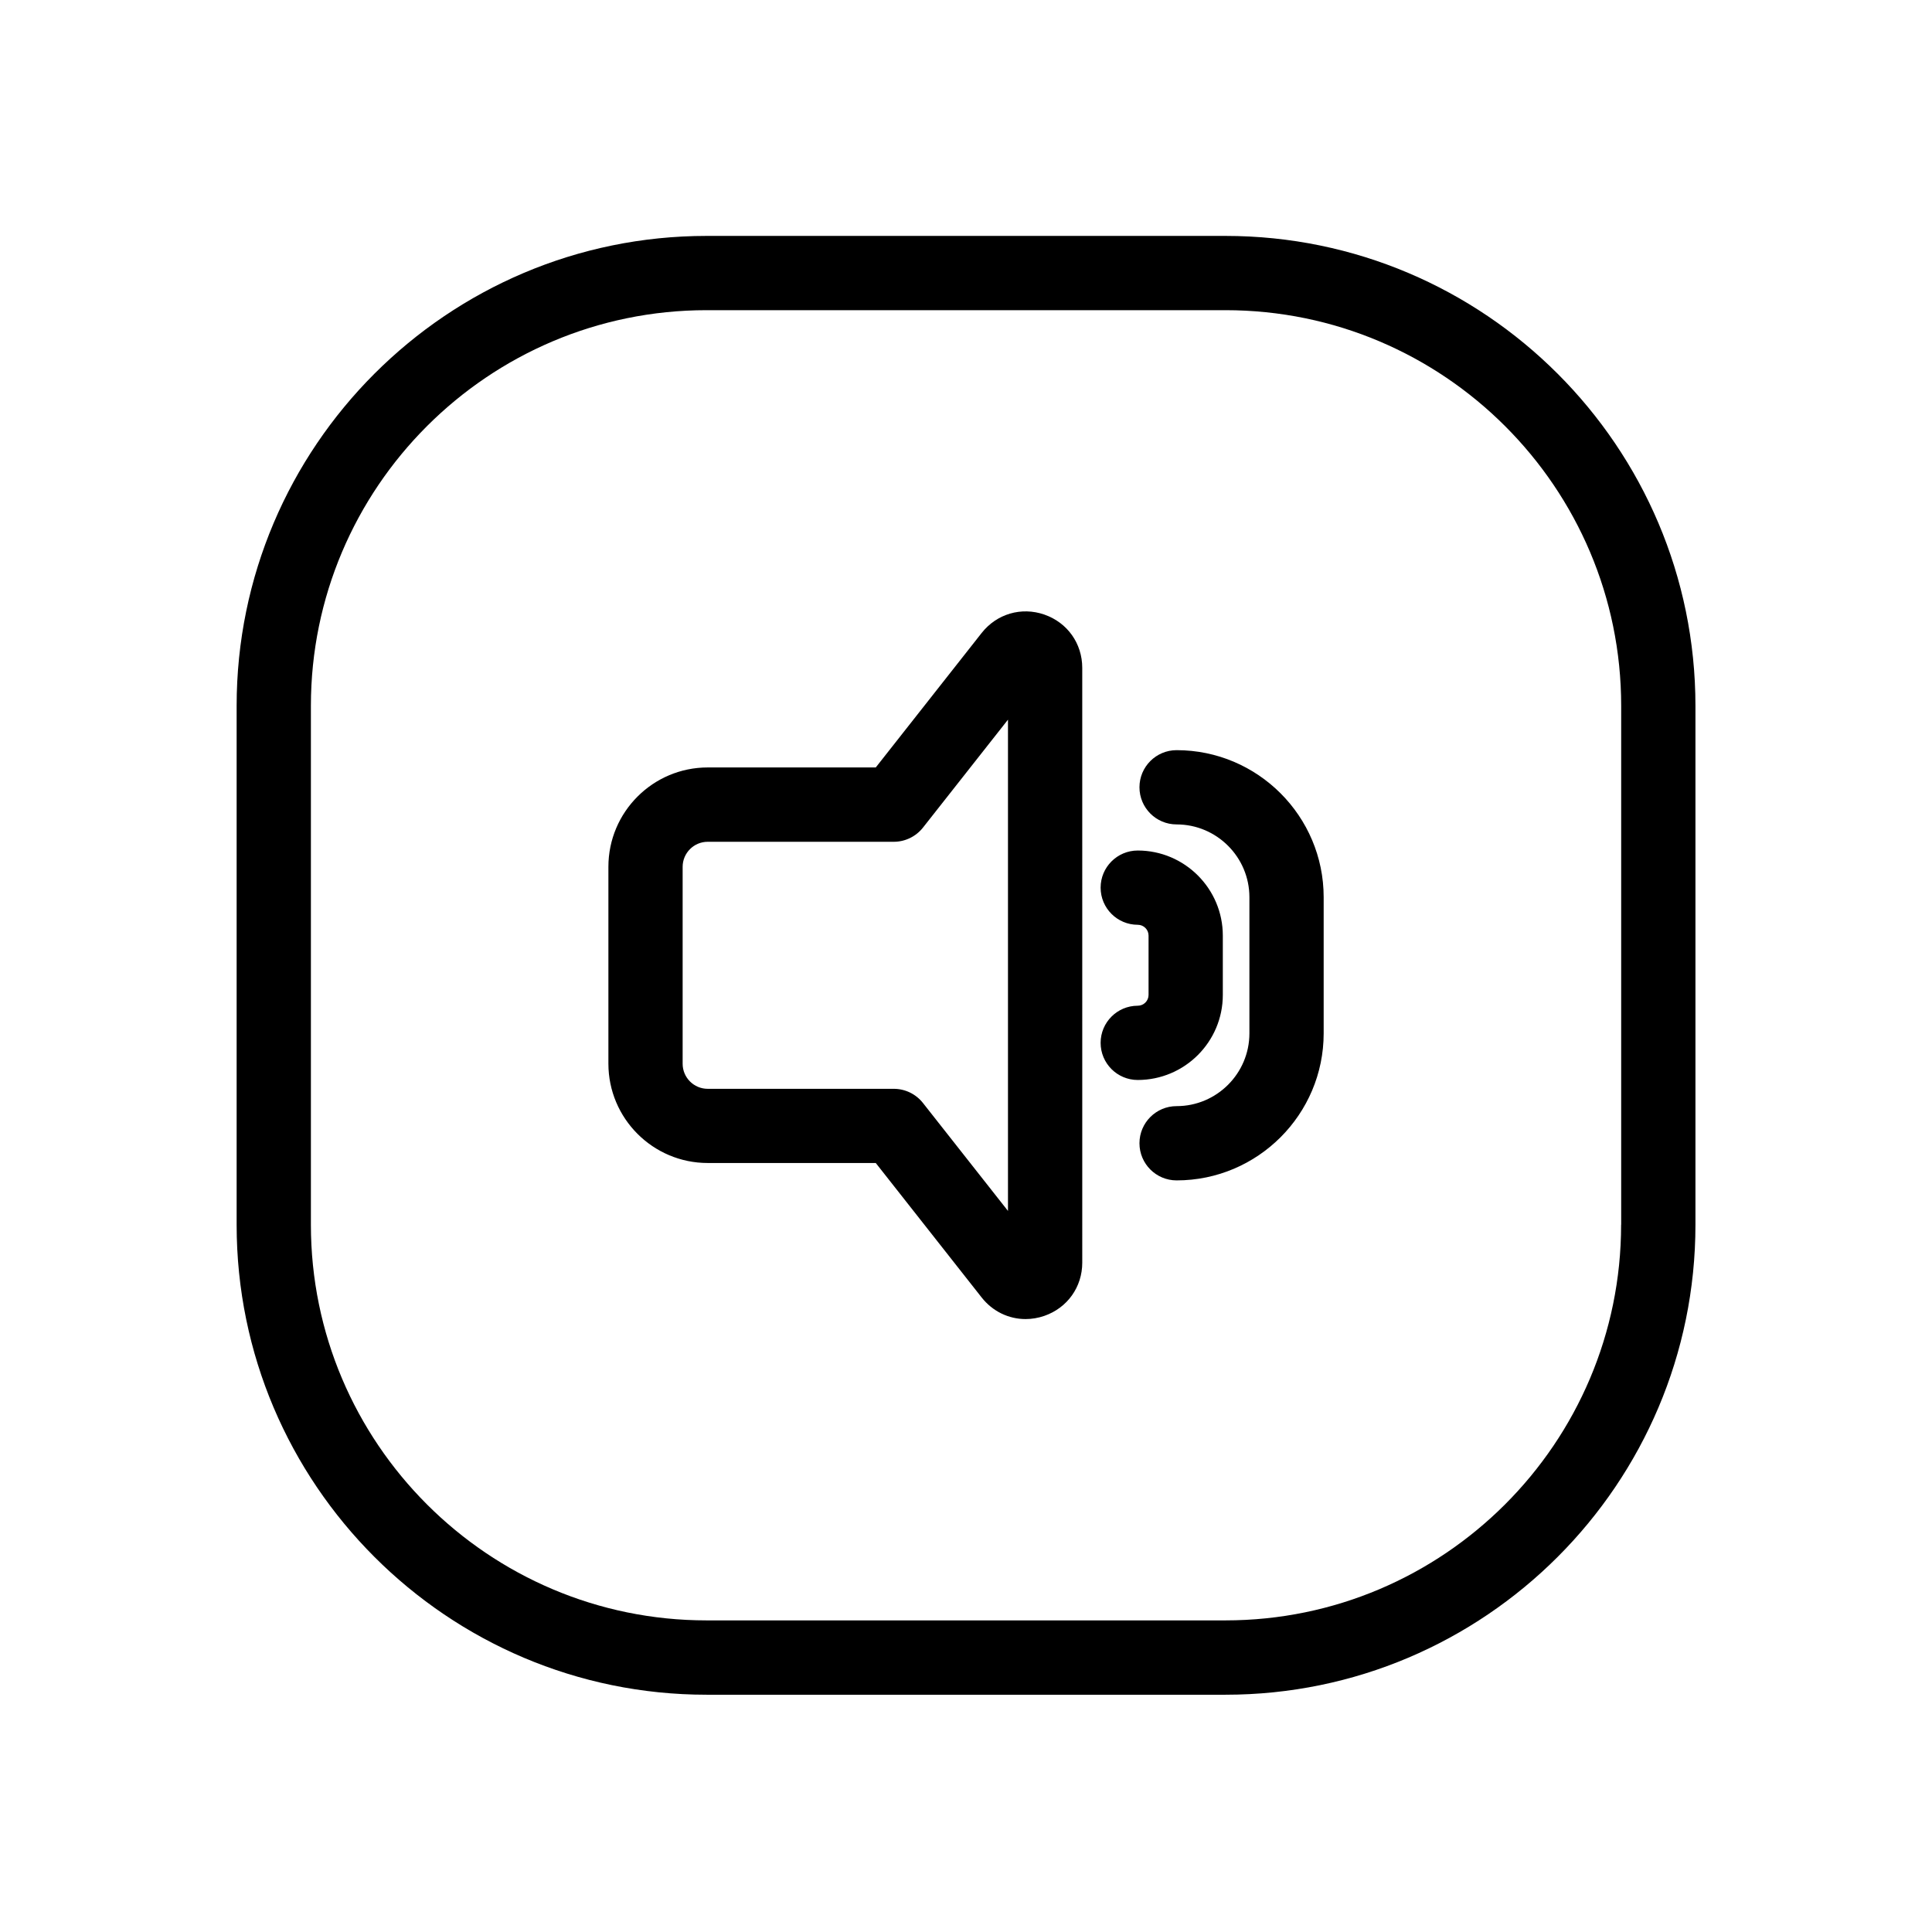 <?xml version="1.0" encoding="UTF-8"?>
<!-- The Best Svg Icon site in the world: iconSvg.co, Visit us! https://iconsvg.co -->
<svg fill="#000000" width="800px" height="800px" version="1.1" viewBox="144 144 512 512" xmlns="http://www.w3.org/2000/svg">
 <path d="m468.75 206.52h-137.5c-68.664 0-124.54 55.863-124.54 124.54v137.52c0 68.664 55.863 124.54 124.54 124.54h137.52c68.664 0 124.54-55.863 124.54-124.54v-137.52c-0.012-68.672-55.871-124.54-124.55-124.54zm104.86 262.04c0 57.82-47.035 104.86-104.86 104.86h-137.5c-57.82 0-104.86-47.035-104.86-104.86v-137.5c0-57.82 47.035-104.86 104.86-104.86h137.52c57.82 0 104.86 47.035 104.86 104.86v137.5zm-152.84-161.69c-6.102-2.117-12.625-0.195-16.621 4.871l-28.062 35.641h-44.535c-14.516 0-26.32 11.809-26.32 26.32v52.184c0 14.516 11.809 26.32 26.32 26.32h44.535l28.062 35.641c2.914 3.699 7.172 5.719 11.633 5.719 1.652 0 3.336-0.277 4.981-0.848 6.102-2.117 10.047-7.644 10.047-14.102l-0.004-157.63c0-6.457-3.934-11.996-10.035-14.113zm-9.645 158.04-22.535-28.613c-1.871-2.371-4.715-3.75-7.734-3.75h-49.309c-3.66 0-6.641-2.981-6.641-6.641v-52.184c0-3.66 2.981-6.641 6.641-6.641h49.309c3.019 0 5.863-1.387 7.734-3.75l22.535-28.613zm44.684-122.11c-5.434 0-9.84 4.41-9.84 9.84 0 5.434 4.41 9.84 9.84 9.84 10.637 0 19.297 8.66 19.297 19.297v36.062c0 10.637-8.66 19.297-19.297 19.297-5.434 0-9.84 4.41-9.84 9.84 0 5.434 4.41 9.84 9.84 9.84 21.492 0 38.977-17.484 38.977-38.977v-36.062c0-21.492-17.484-38.977-38.977-38.977zm12.25 64.863v-15.723c0-12.43-10.117-22.543-22.543-22.543-5.434 0-9.84 4.41-9.84 9.84 0 5.434 4.41 9.84 9.84 9.84 1.574 0 2.863 1.277 2.863 2.863v15.723c0 1.574-1.277 2.863-2.863 2.863-5.434 0-9.84 4.41-9.84 9.84 0 5.434 4.41 9.84 9.84 9.84 12.438-0.008 22.543-10.113 22.543-22.543z"/>
</svg>